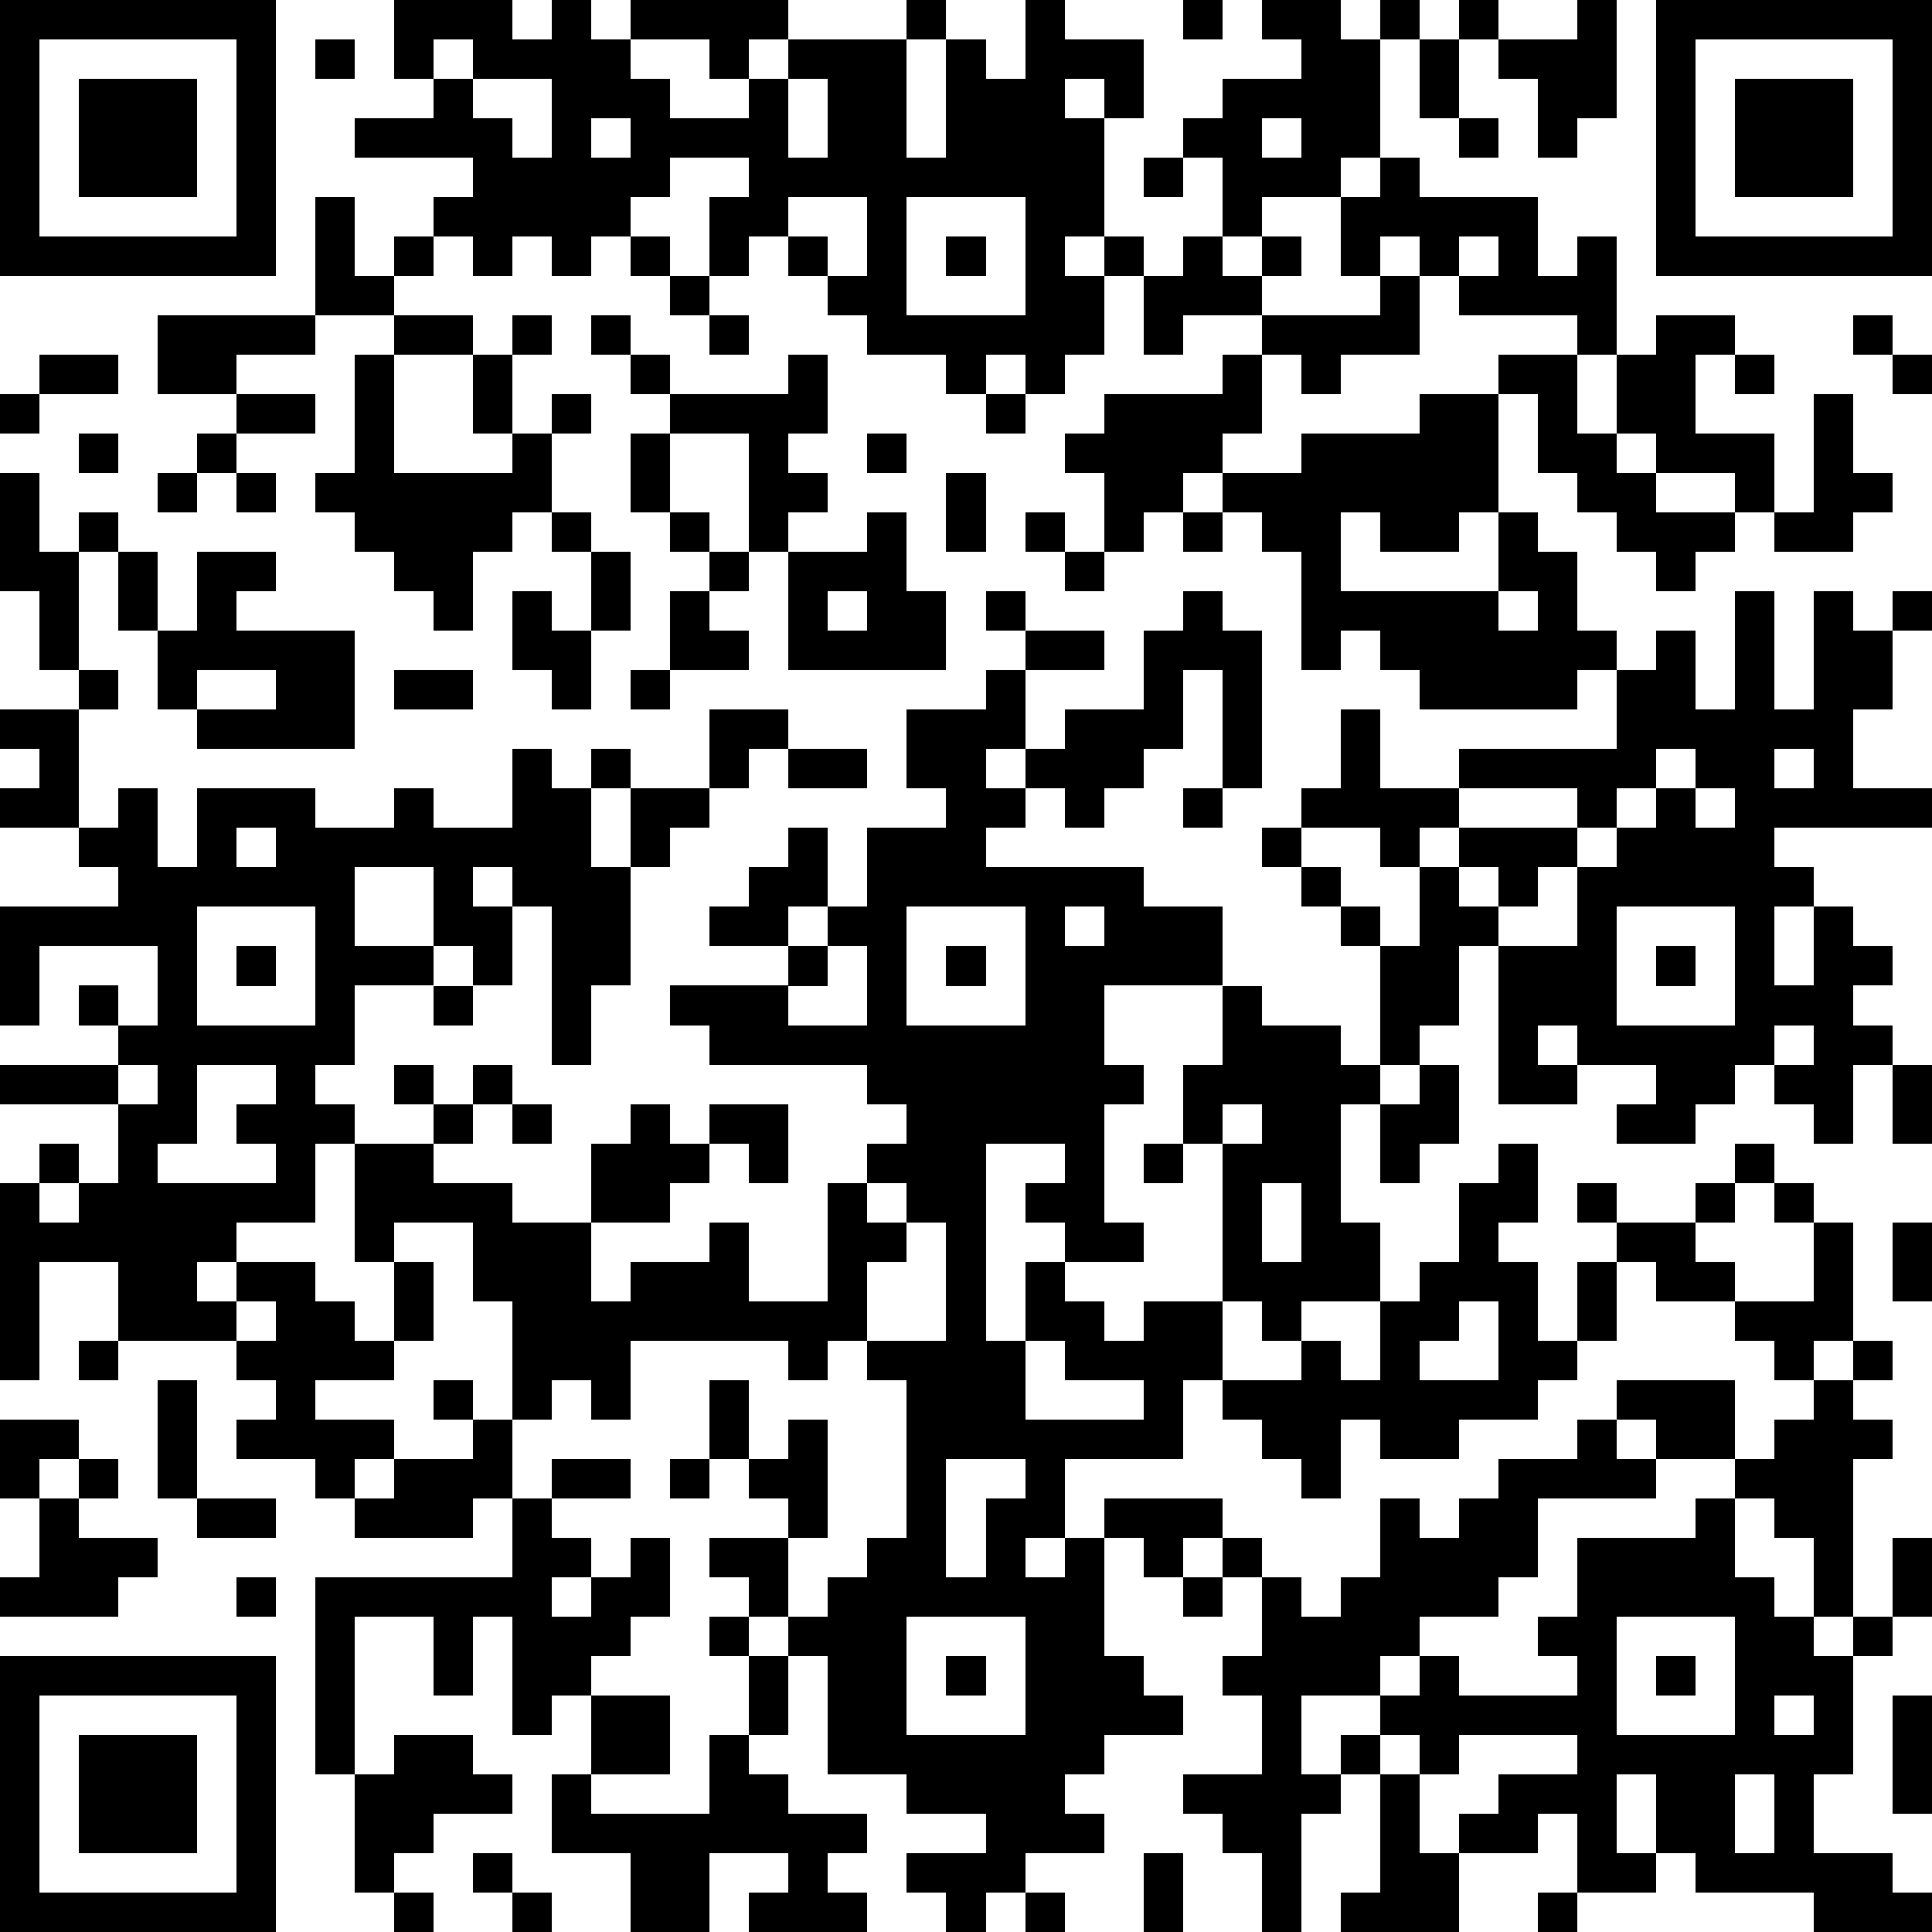 <?xml version="1.0" standalone="yes"?><svg version="1.1" xmlns="http://www.w3.org/2000/svg" xmlns:xlink="http://www.w3.org/1999/xlink" xmlns:ev="http://www.w3.org/2001/xml-events" width="196" height="196" shape-rendering="crispEdges"><path d="M0 0h7v7h-7zM10 0h3v1h1v-1h1v1h1v-1h4v1h-1v1h-1v-1h-2v1h1v1h2v-1h1v-1h3v-1h1v1h-1v3h1v-3h1v1h1v-2h1v1h2v2h-1v-1h-1v1h1v3h-1v1h1v-1h1v1h-1v2h-1v1h-1v-1h-1v1h-1v-1h-2v-1h-1v-1h-1v-1h-1v1h-1v-2h1v-1h-2v1h-1v1h-1v1h-1v-1h-1v1h-1v-1h-1v-1h1v-1h-3v-1h2v-1h-1zM30 0h1v1h-1zM32 0h2v1h1v-1h1v1h-1v3h-1v1h-2v1h-1v-2h-1v-1h1v-1h2v-1h-1zM37 0h1v1h-1zM40 0h1v3h-1v1h-1v-2h-1v-1h2zM42 0h7v7h-7zM1 1v5h5v-5zM8 1h1v1h-1zM11 1v1h1v-1zM36 1h1v2h-1zM43 1v5h5v-5zM2 2h3v3h-3zM12 2v1h1v1h1v-2zM20 2v2h1v-2zM44 2h3v3h-3zM15 3v1h1v-1zM32 3v1h1v-1zM37 3h1v1h-1zM29 4h1v1h-1zM35 4h1v1h3v2h1v-1h1v3h-1v-1h-3v-1h-1v-1h-1v1h-1v-2h1zM8 5h1v2h1v-1h1v1h-1v1h-2zM20 5v1h1v1h1v-2zM23 5v3h3v-3zM16 6h1v1h-1zM24 6h1v1h-1zM30 6h1v1h1v-1h1v1h-1v1h-2v1h-1v-2h1zM37 6v1h1v-1zM17 7h1v1h-1zM35 7h1v2h-2v1h-1v-1h-1v-1h3zM4 8h4v1h-2v1h-2zM10 8h2v1h-2zM13 8h1v1h-1zM15 8h1v1h-1zM18 8h1v1h-1zM42 8h2v1h-1v2h2v2h-1v-1h-2v-1h-1v-2h1zM47 8h1v1h-1zM1 9h2v1h-2zM9 9h1v3h3v-1h-1v-2h1v2h1v-1h1v1h-1v2h-1v1h-1v2h-1v-1h-1v-1h-1v-1h-1v-1h1zM16 9h1v1h-1zM20 9h1v2h-1v1h1v1h-1v1h-1v-3h-2v-1h3zM31 9h1v2h-1v1h-1v1h-1v1h-1v-2h-1v-1h1v-1h3zM38 9h2v2h1v1h1v1h2v1h-1v1h-1v-1h-1v-1h-1v-1h-1v-2h-1zM44 9h1v1h-1zM48 9h1v1h-1zM0 10h1v1h-1zM6 10h2v1h-2zM25 10h1v1h-1zM36 10h2v3h-1v1h-2v-1h-1v2h4v-2h1v1h1v2h1v1h-1v1h-4v-1h-1v-1h-1v1h-1v-3h-1v-1h-1v-1h2v-1h3zM46 10h1v2h1v1h-1v1h-2v-1h1zM2 11h1v1h-1zM5 11h1v1h-1zM16 11h1v2h-1zM22 11h1v1h-1zM0 12h1v2h1v-1h1v1h-1v3h-1v-2h-1zM4 12h1v1h-1zM6 12h1v1h-1zM24 12h1v2h-1zM14 13h1v1h-1zM17 13h1v1h-1zM22 13h1v2h1v2h-4v-3h2zM26 13h1v1h-1zM30 13h1v1h-1zM3 14h1v2h-1zM5 14h2v1h-1v1h3v3h-4v-1h-1v-2h1zM15 14h1v2h-1zM18 14h1v1h-1zM27 14h1v1h-1zM13 15h1v1h1v2h-1v-1h-1zM17 15h1v1h1v1h-2zM21 15v1h1v-1zM25 15h1v1h-1zM30 15h1v1h1v4h-1v-3h-1v2h-1v1h-1v1h-1v-1h-1v-1h-1v1h1v1h-1v1h4v1h2v2h-3v2h1v1h-1v3h1v1h-2v-1h-1v-1h1v-1h-2v5h1v-2h1v1h1v1h1v-1h2v-4h-1v-2h1v-2h1v1h2v1h1v-3h-1v-1h-1v-1h-1v-1h1v-1h1v-2h1v2h2v-1h4v-2h1v-1h1v2h1v-3h1v3h1v-3h1v1h1v-1h1v1h-1v2h-1v2h2v1h-4v1h1v1h-1v2h1v-2h1v1h1v1h-1v1h1v1h-1v2h-1v-1h-1v-1h-1v1h-1v1h-2v-1h1v-1h-2v-1h-1v1h1v1h-2v-4h-1v2h-1v1h-1v1h-1v3h1v2h-2v1h-1v-1h-1v2h-1v2h-3v2h-1v1h1v-1h1v-1h3v1h-1v1h-1v-1h-1v3h1v1h1v1h-2v1h-1v1h1v1h-2v1h-1v1h-1v-1h-1v-1h2v-1h-2v-1h-2v-3h-1v-1h-1v-1h-1v-1h2v-1h-1v-1h-1v-2h1v2h1v-1h1v3h-1v2h1v-1h1v-1h1v-4h-1v-1h-1v1h-1v-1h-4v2h-1v-1h-1v1h-1v-3h-1v-2h-2v1h-1v-3h-1v2h-2v1h-1v1h1v-1h2v1h1v1h1v-2h1v2h-1v1h-2v1h2v1h-1v1h-1v-1h-2v-1h1v-1h-1v-1h-3v-2h-2v3h-1v-5h1v-1h1v1h-1v1h1v-1h1v-2h-3v-1h3v-1h-1v-1h1v1h1v-2h-3v2h-1v-3h3v-1h-1v-1h-2v-1h1v-1h-1v-1h2v-1h1v1h-1v3h1v-1h1v2h1v-2h3v1h2v-1h1v1h2v-2h1v1h1v-1h1v1h-1v2h1v-2h2v-2h2v1h-1v1h-1v1h-1v1h-1v3h-1v2h-1v-4h-1v-1h-1v1h1v2h-1v-1h-1v-2h-2v2h2v1h-2v2h-1v1h1v1h2v-1h-1v-1h1v1h1v-1h1v1h-1v1h-1v1h2v1h2v-2h1v-1h1v1h1v-1h2v2h-1v-1h-1v1h-1v1h-2v2h1v-1h2v-1h1v2h2v-3h1v-1h1v-1h-1v-1h-4v-1h-1v-1h3v-1h-2v-1h1v-1h1v-1h1v2h-1v1h1v-1h1v-2h2v-1h-1v-2h2v-1h1v-1h2v1h-2v2h1v-1h2v-2h1zM38 15v1h1v-1zM5 17v1h2v-1zM10 17h2v1h-2zM16 17h1v1h-1zM20 19h2v1h-2zM42 19v1h-1v1h-1v-1h-3v1h-1v1h-1v-1h-2v1h1v1h1v1h1v-2h1v-1h3v1h-1v1h-1v-1h-1v1h1v1h2v-2h1v-1h1v-1h1v-1zM45 19v1h1v-1zM30 20h1v1h-1zM43 20v1h1v-1zM6 21v1h1v-1zM5 23v3h3v-3zM23 23v3h3v-3zM27 23v1h1v-1zM41 23v3h3v-3zM6 24h1v1h-1zM21 24v1h-1v1h2v-2zM24 24h1v1h-1zM42 24h1v1h-1zM11 25h1v1h-1zM45 26v1h1v-1zM3 27v1h1v-1zM5 27v2h-1v1h3v-1h-1v-1h1v-1zM36 27h1v2h-1v1h-1v-2h1zM48 27h1v2h-1zM13 28h1v1h-1zM31 28v1h1v-1zM29 29h1v1h-1zM38 29h1v2h-1v1h1v2h1v-2h1v-1h-1v-1h1v1h2v-1h1v-1h1v1h-1v1h-1v1h1v1h-2v-1h-1v2h-1v1h-1v1h-2v1h-2v-1h-1v2h-1v-1h-1v-1h-1v-1h2v-1h1v1h1v-2h1v-1h1v-2h1zM22 30v1h1v-1zM32 30v2h1v-2zM45 30h1v1h-1zM23 31v1h-1v2h2v-3zM46 31h1v3h-1v1h-1v-1h-1v-1h2zM48 31h1v2h-1zM6 33v1h1v-1zM37 33v1h-1v1h2v-2zM2 34h1v1h-1zM26 34v2h3v-1h-2v-1zM47 34h1v1h-1zM4 35h1v3h-1zM11 35h1v1h-1zM41 35h3v2h-2v-1h-1zM46 35h1v1h1v1h-1v4h-1v-2h-1v-1h-1v-1h1v-1h1zM0 36h2v1h-1v1h-1zM12 36h1v2h-1v1h-3v-1h1v-1h2zM40 36h1v1h1v1h-3v2h-1v1h-2v1h-1v1h-2v2h1v-1h1v-1h1v-1h1v1h3v-1h-1v-1h1v-2h3v-1h1v2h1v1h1v1h1v-1h1v-2h1v2h-1v1h-1v3h-1v2h2v1h1v1h-3v-1h-3v-1h-1v-2h-1v2h1v1h-2v-2h-1v1h-2v-1h1v-1h2v-1h-3v1h-1v-1h-1v1h-1v1h-1v3h-1v-2h-1v-1h-1v-1h2v-2h-1v-1h1v-2h-1v-1h1v1h1v1h1v-1h1v-2h1v1h1v-1h1v-1h2zM2 37h1v1h-1zM14 37h2v1h-2zM17 37h1v1h-1zM24 37v3h1v-2h1v-1zM1 38h1v1h2v1h-1v1h-3v-1h1zM5 38h2v1h-2zM13 38h1v1h1v1h-1v1h1v-1h1v-1h1v2h-1v1h-1v1h-1v1h-1v-3h-1v2h-1v-2h-2v4h-1v-5h5zM6 40h1v1h-1zM30 40h1v1h-1zM18 41h1v1h-1zM23 41v3h3v-3zM41 41v3h3v-3zM0 42h7v7h-7zM19 42h1v2h-1zM24 42h1v1h-1zM42 42h1v1h-1zM1 43v5h5v-5zM15 43h2v2h-2zM45 43v1h1v-1zM48 43h1v3h-1zM2 44h3v3h-3zM10 44h2v1h1v1h-2v1h-1v1h-1v-3h1zM18 44h1v1h1v1h2v1h-1v1h1v1h-3v-1h1v-1h-2v2h-2v-2h-2v-2h1v1h3zM35 45h1v2h1v2h-3v-1h1zM44 45v2h1v-2zM12 47h1v1h-1zM29 47h1v2h-1zM10 48h1v1h-1zM13 48h1v1h-1zM26 48h1v1h-1zM39 48h1v1h-1z" style="fill:#000" transform="translate(0,0) scale(4)"/></svg>